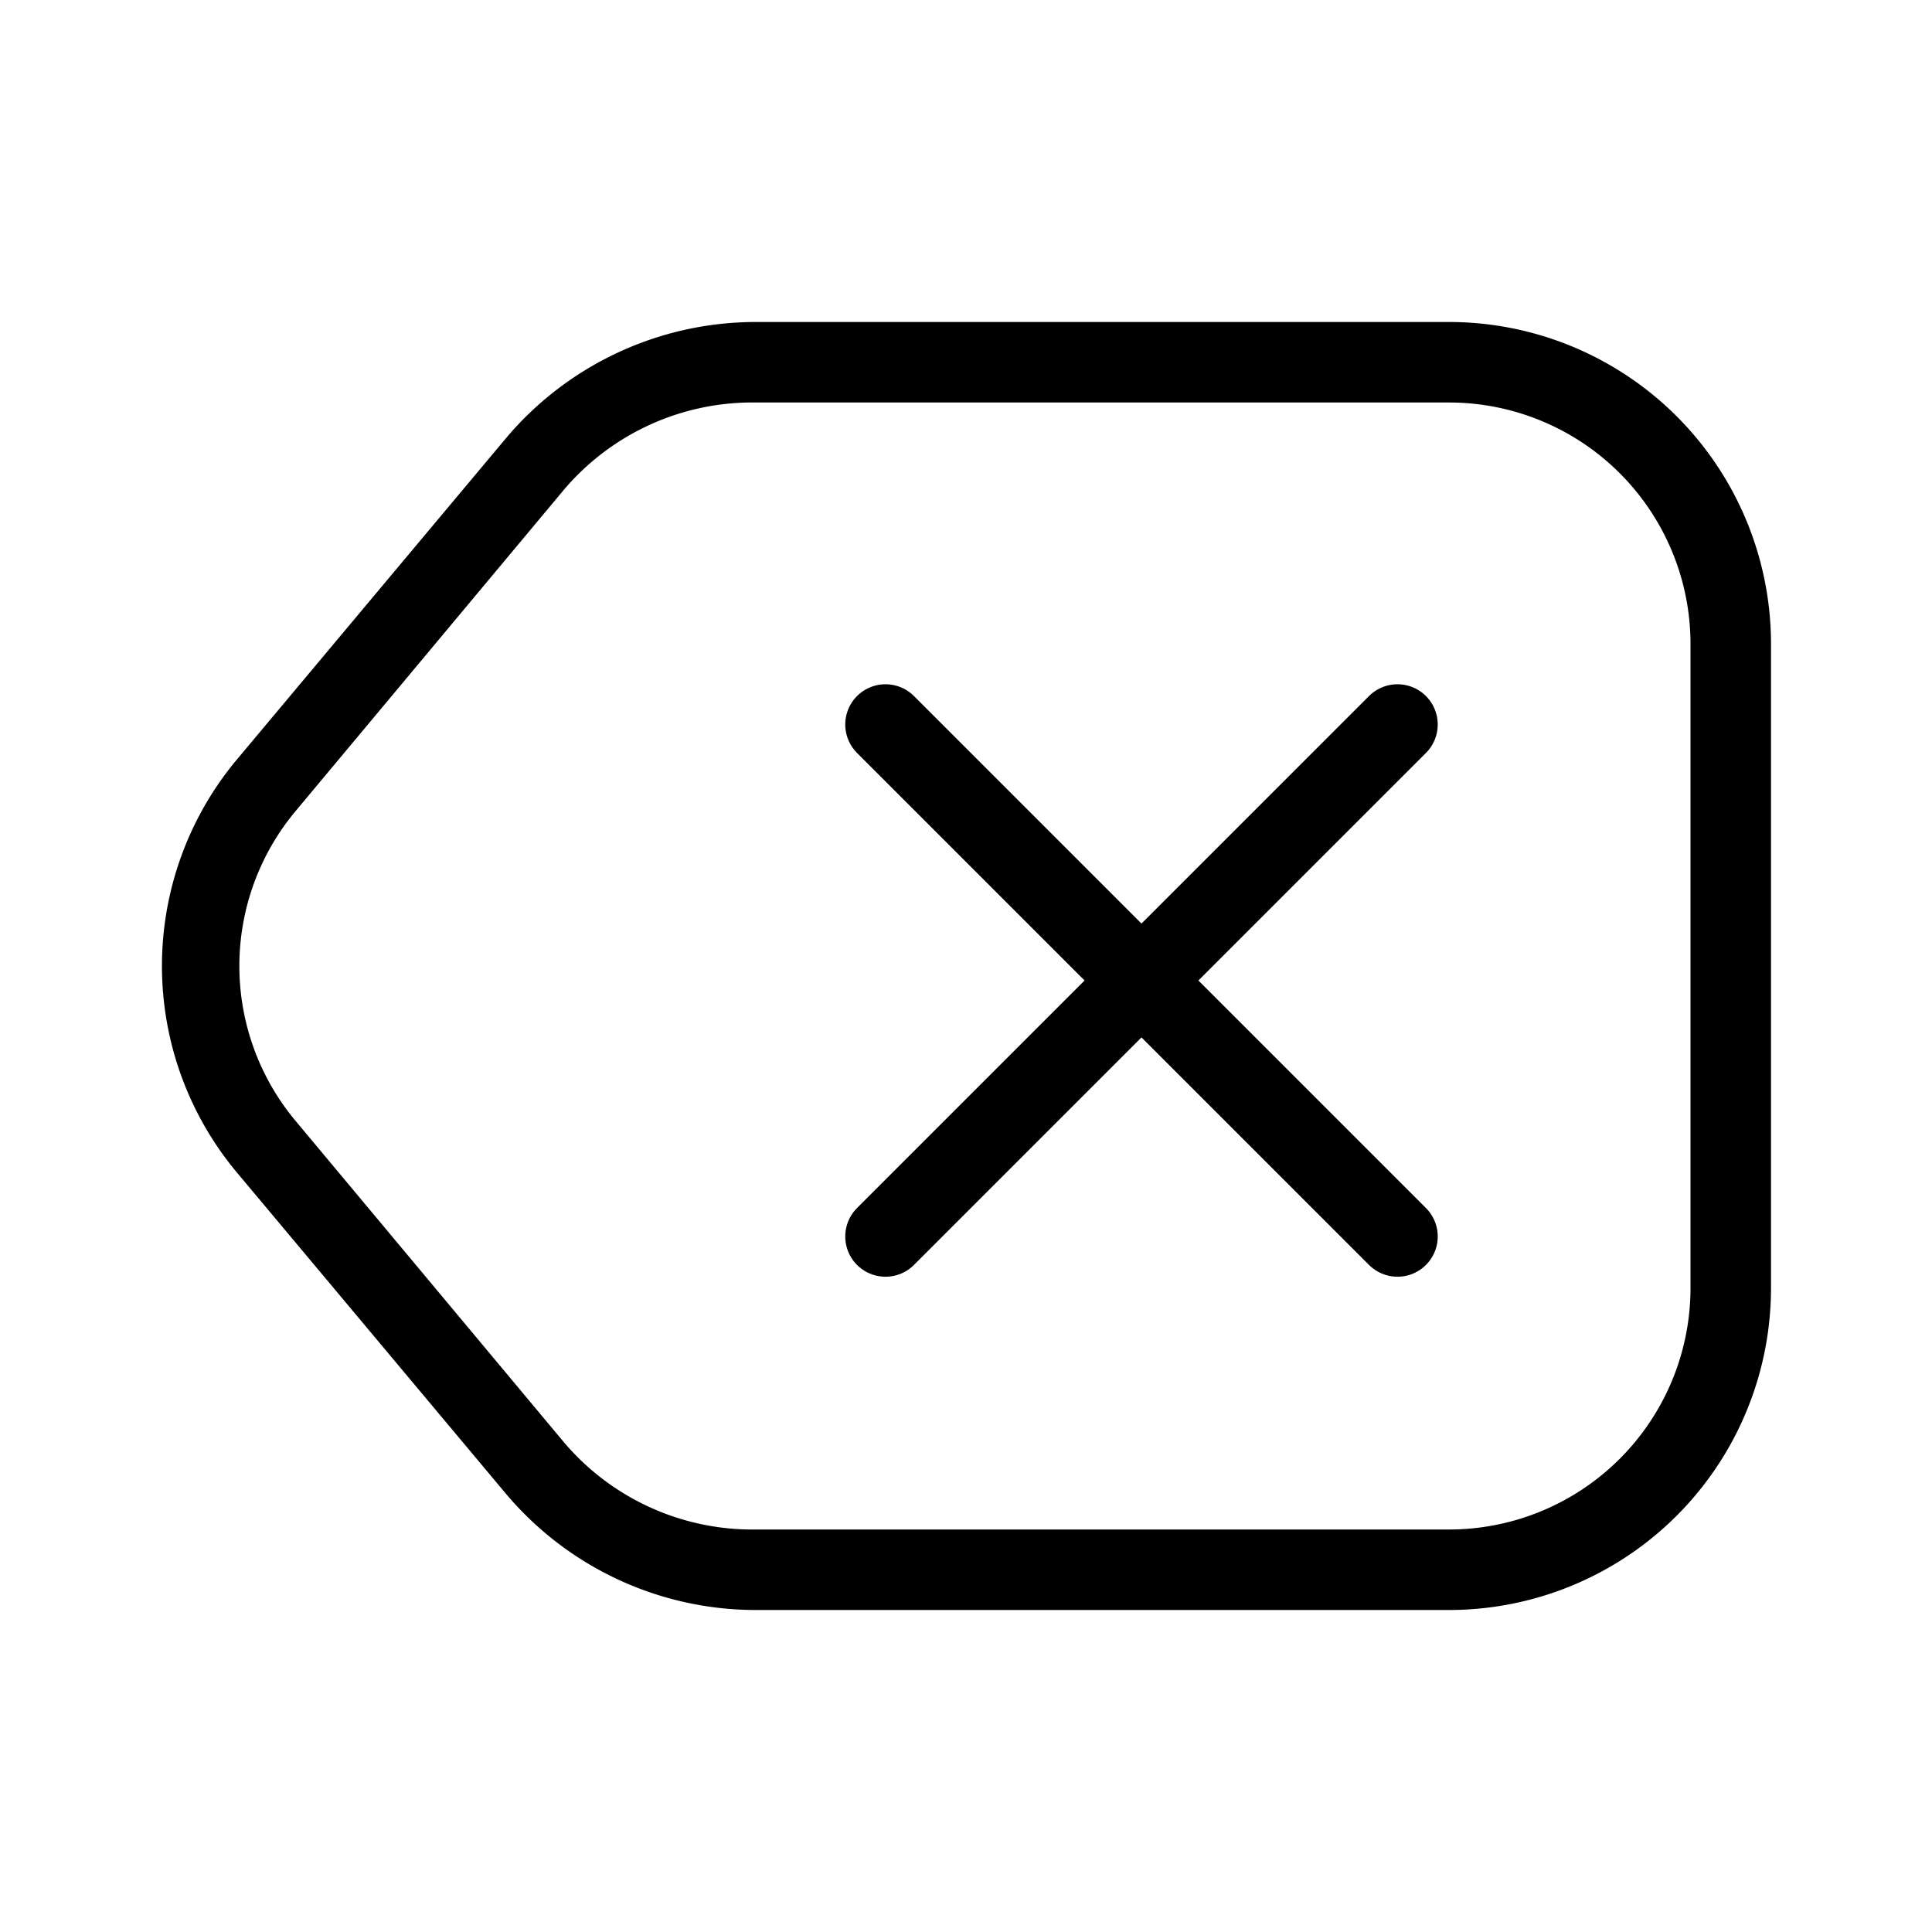 <svg id="icon" xmlns="http://www.w3.org/2000/svg" viewBox="0 0 24 24"><defs><style>.cls-1{fill:none;stroke:#000;stroke-linecap:round;stroke-linejoin:round;}</style></defs><title>工作區域 212</title><line class="cls-1" x1="17.36" y1="9" x2="11" y2="15.36"/><line class="cls-1" x1="11" y1="9" x2="17.36" y2="15.36"/><path d="M18,5a3,3,0,0,1,3,3v8a3,3,0,0,1-3,3H9.39A3.07,3.07,0,0,1,7,17.91l-3.34-4a3,3,0,0,1,0-3.82L7,6.09A3.07,3.07,0,0,1,9.39,5H18m0-1H9.39A4.06,4.06,0,0,0,6.28,5.45l-3.35,4a4,4,0,0,0,0,5.1l3.35,4A4.06,4.06,0,0,0,9.39,20H18a4,4,0,0,0,4-4V8a4,4,0,0,0-4-4Z"/></svg>